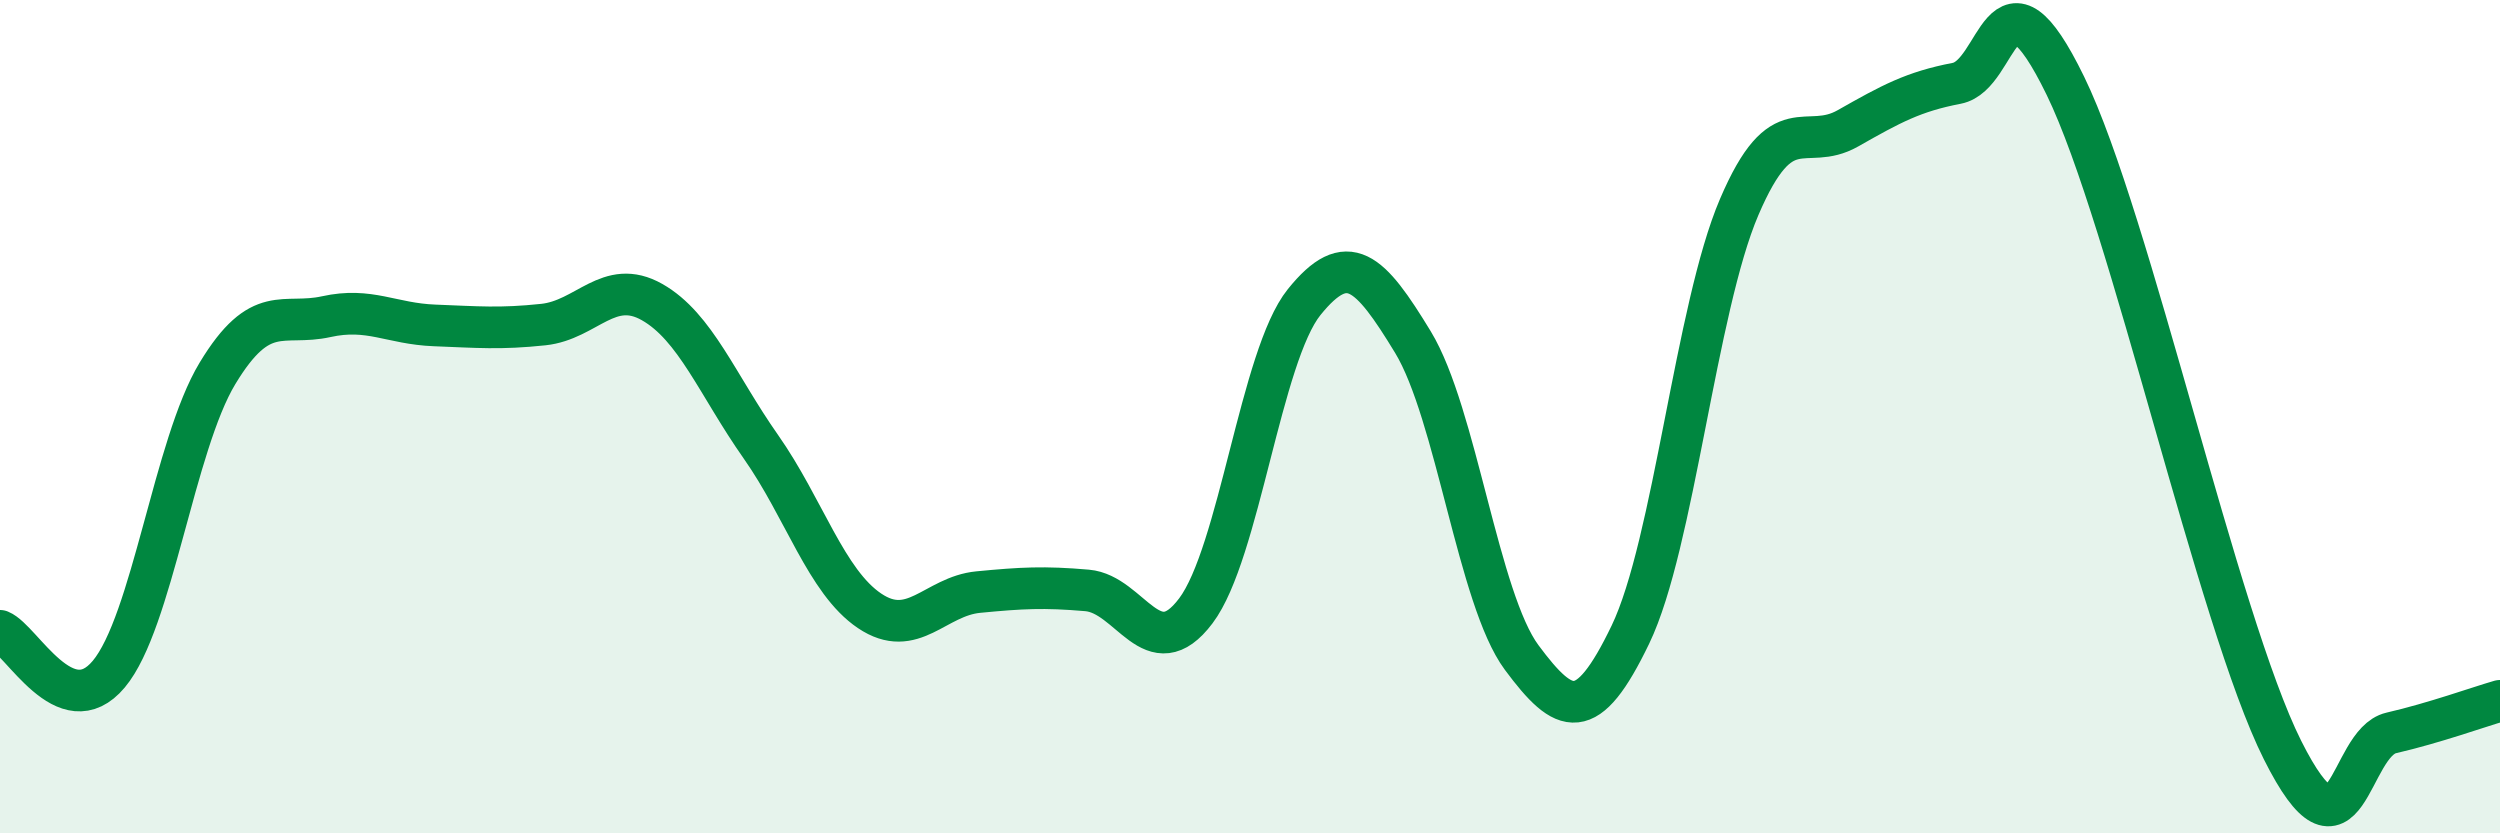 
    <svg width="60" height="20" viewBox="0 0 60 20" xmlns="http://www.w3.org/2000/svg">
      <path
        d="M 0,15.14 C 0.52,15.35 1.57,17.42 2.61,16.18 C 3.65,14.94 4.18,10.68 5.22,8.96 C 6.26,7.24 6.79,7.83 7.83,7.6 C 8.87,7.37 9.39,7.77 10.43,7.81 C 11.47,7.85 12,7.9 13.04,7.79 C 14.08,7.68 14.61,6.66 15.65,7.25 C 16.69,7.84 17.22,9.24 18.26,10.72 C 19.3,12.2 19.83,13.96 20.87,14.66 C 21.91,15.36 22.44,14.31 23.48,14.21 C 24.52,14.11 25.05,14.08 26.09,14.17 C 27.13,14.26 27.66,16.04 28.7,14.66 C 29.74,13.28 30.26,8.54 31.3,7.25 C 32.34,5.96 32.87,6.5 33.91,8.21 C 34.95,9.92 35.48,14.38 36.52,15.78 C 37.56,17.18 38.09,17.39 39.13,15.23 C 40.17,13.07 40.7,7.4 41.74,4.97 C 42.78,2.54 43.31,3.67 44.35,3.08 C 45.39,2.49 45.92,2.2 46.96,2 C 48,1.8 48.01,-1.14 49.57,2.06 C 51.13,5.26 53.22,14.89 54.78,18 C 56.34,21.11 56.35,17.83 57.39,17.59 C 58.43,17.35 59.48,16.97 60,16.82L60 20L0 20Z"
        fill="#008740"
        opacity="0.1"
        stroke-linecap="round"
        stroke-linejoin="round"
      />
      <path
        d="M 0,15.14 C 0.52,15.35 1.57,17.42 2.61,16.18 C 3.65,14.94 4.18,10.68 5.22,8.96 C 6.26,7.24 6.79,7.83 7.83,7.6 C 8.87,7.37 9.39,7.77 10.43,7.81 C 11.47,7.85 12,7.9 13.04,7.79 C 14.08,7.68 14.61,6.66 15.65,7.25 C 16.69,7.84 17.22,9.24 18.26,10.72 C 19.3,12.2 19.83,13.96 20.87,14.66 C 21.91,15.36 22.44,14.31 23.48,14.21 C 24.52,14.11 25.05,14.08 26.09,14.17 C 27.13,14.26 27.66,16.04 28.7,14.66 C 29.74,13.28 30.26,8.54 31.3,7.25 C 32.34,5.96 32.87,6.5 33.91,8.21 C 34.95,9.92 35.48,14.38 36.52,15.78 C 37.56,17.18 38.09,17.39 39.13,15.23 C 40.17,13.07 40.7,7.4 41.74,4.97 C 42.78,2.54 43.31,3.67 44.35,3.08 C 45.39,2.49 45.92,2.2 46.96,2 C 48,1.8 48.01,-1.14 49.57,2.06 C 51.13,5.26 53.22,14.89 54.78,18 C 56.34,21.11 56.35,17.83 57.39,17.59 C 58.43,17.35 59.48,16.97 60,16.82"
        stroke="#008740"
        stroke-width="1"
        fill="none"
        stroke-linecap="round"
        stroke-linejoin="round"
      />
    </svg>
  